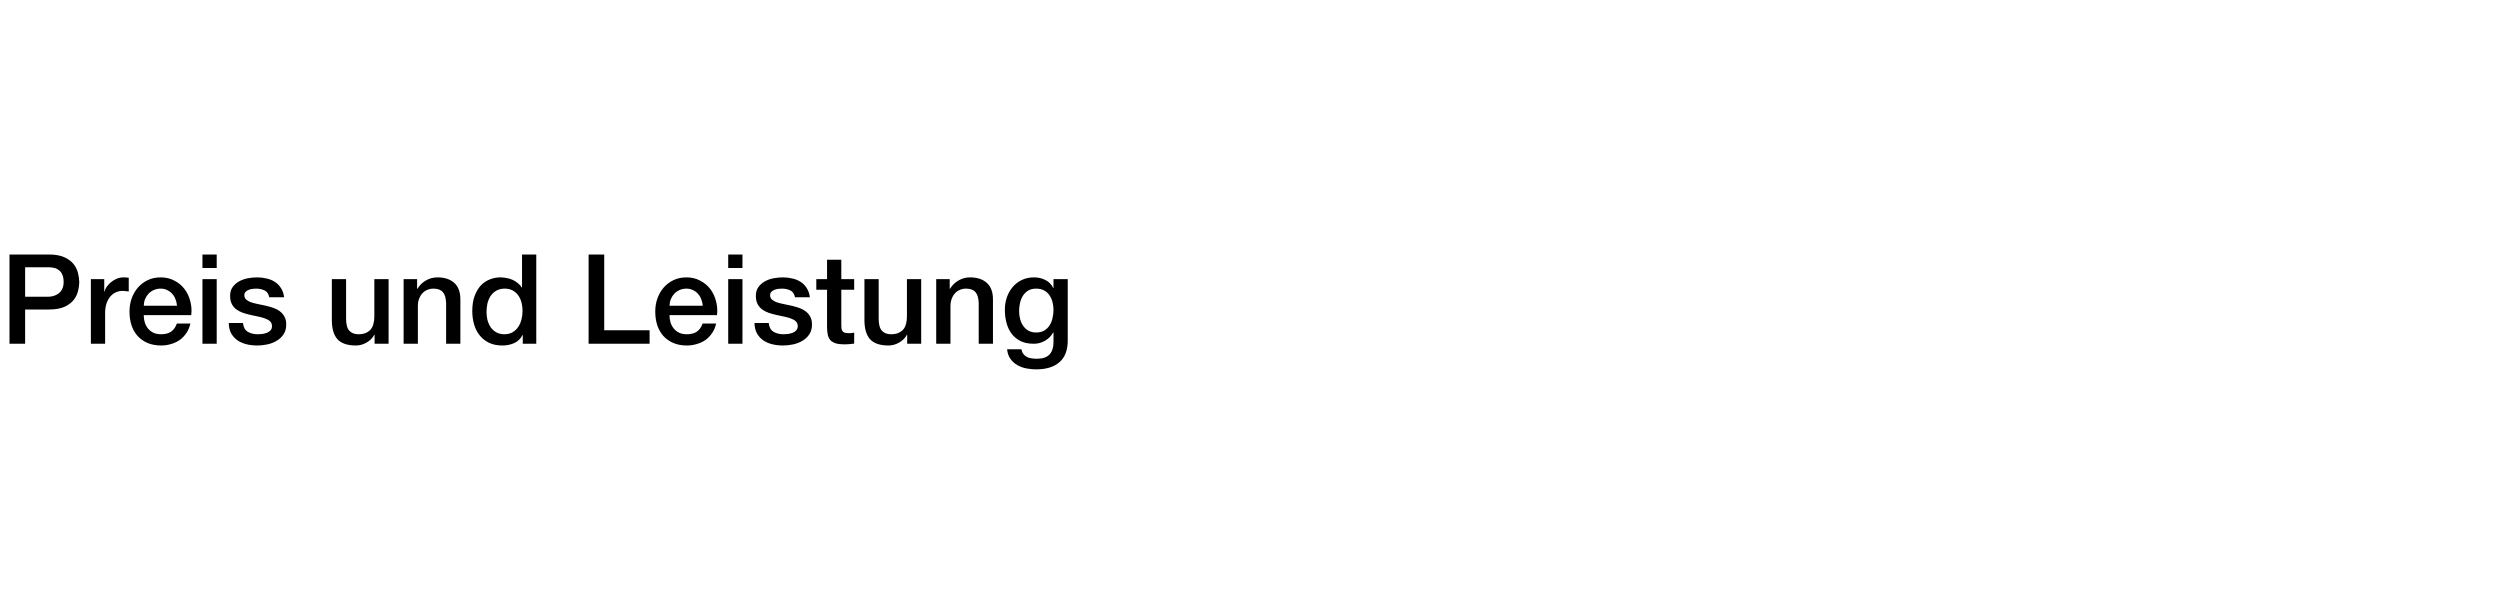 <svg width="560" height="132" viewBox="0 0 560 132" fill="none" xmlns="http://www.w3.org/2000/svg">
<rect width="560" height="132" fill="white"/>
<path d="M2.128 57.008H10.948C12.367 57.008 13.524 57.213 14.42 57.624C15.316 58.035 16.007 58.548 16.492 59.164C16.977 59.78 17.304 60.452 17.472 61.18C17.659 61.908 17.752 62.58 17.752 63.196C17.752 63.812 17.659 64.484 17.472 65.212C17.304 65.921 16.977 66.584 16.492 67.2C16.007 67.816 15.316 68.329 14.42 68.74C13.524 69.132 12.367 69.328 10.948 69.328H5.628V77H2.128V57.008ZM5.628 66.472H10.752C11.144 66.472 11.545 66.416 11.956 66.304C12.367 66.192 12.74 66.015 13.076 65.772C13.431 65.511 13.711 65.175 13.916 64.764C14.14 64.335 14.252 63.803 14.252 63.168C14.252 62.515 14.159 61.973 13.972 61.544C13.785 61.115 13.533 60.779 13.216 60.536C12.899 60.275 12.535 60.097 12.124 60.004C11.713 59.911 11.275 59.864 10.808 59.864H5.628V66.472ZM20.356 62.524H23.352V65.324H23.408C23.501 64.932 23.678 64.549 23.94 64.176C24.22 63.803 24.546 63.467 24.92 63.168C25.312 62.851 25.741 62.599 26.208 62.412C26.674 62.225 27.15 62.132 27.636 62.132C28.009 62.132 28.261 62.141 28.392 62.16C28.541 62.179 28.69 62.197 28.84 62.216V65.296C28.616 65.259 28.382 65.231 28.14 65.212C27.916 65.175 27.692 65.156 27.468 65.156C26.926 65.156 26.413 65.268 25.928 65.492C25.461 65.697 25.05 66.015 24.696 66.444C24.341 66.855 24.061 67.368 23.856 67.984C23.65 68.6 23.548 69.309 23.548 70.112V77H20.356V62.524ZM39.647 68.488C39.61 67.984 39.498 67.499 39.311 67.032C39.143 66.565 38.901 66.164 38.583 65.828C38.285 65.473 37.911 65.193 37.463 64.988C37.034 64.764 36.549 64.652 36.007 64.652C35.447 64.652 34.934 64.755 34.467 64.96C34.019 65.147 33.627 65.417 33.291 65.772C32.974 66.108 32.713 66.509 32.507 66.976C32.321 67.443 32.218 67.947 32.199 68.488H39.647ZM32.199 70.588C32.199 71.148 32.274 71.689 32.423 72.212C32.591 72.735 32.834 73.192 33.151 73.584C33.469 73.976 33.87 74.293 34.355 74.536C34.841 74.76 35.419 74.872 36.091 74.872C37.025 74.872 37.771 74.676 38.331 74.284C38.91 73.873 39.339 73.267 39.619 72.464H42.643C42.475 73.248 42.186 73.948 41.775 74.564C41.365 75.18 40.87 75.703 40.291 76.132C39.713 76.543 39.059 76.851 38.331 77.056C37.622 77.28 36.875 77.392 36.091 77.392C34.953 77.392 33.945 77.205 33.067 76.832C32.19 76.459 31.443 75.936 30.827 75.264C30.23 74.592 29.773 73.789 29.455 72.856C29.157 71.923 29.007 70.896 29.007 69.776C29.007 68.749 29.166 67.779 29.483 66.864C29.819 65.931 30.286 65.119 30.883 64.428C31.499 63.719 32.237 63.159 33.095 62.748C33.954 62.337 34.925 62.132 36.007 62.132C37.146 62.132 38.163 62.375 39.059 62.86C39.974 63.327 40.73 63.952 41.327 64.736C41.925 65.52 42.354 66.425 42.615 67.452C42.895 68.46 42.97 69.505 42.839 70.588H32.199ZM45.35 57.008H48.542V60.032H45.35V57.008ZM45.35 62.524H48.542V77H45.35V62.524ZM54.428 72.352C54.521 73.285 54.876 73.939 55.492 74.312C56.108 74.685 56.845 74.872 57.704 74.872C58.002 74.872 58.339 74.853 58.712 74.816C59.104 74.76 59.468 74.667 59.804 74.536C60.14 74.405 60.41 74.219 60.616 73.976C60.84 73.715 60.943 73.379 60.924 72.968C60.905 72.557 60.756 72.221 60.476 71.96C60.196 71.699 59.832 71.493 59.384 71.344C58.955 71.176 58.46 71.036 57.9 70.924C57.34 70.812 56.77 70.691 56.192 70.56C55.594 70.429 55.016 70.271 54.456 70.084C53.914 69.897 53.42 69.645 52.972 69.328C52.542 69.011 52.197 68.609 51.936 68.124C51.675 67.62 51.544 67.004 51.544 66.276C51.544 65.492 51.73 64.839 52.104 64.316C52.496 63.775 52.981 63.345 53.56 63.028C54.157 62.692 54.81 62.459 55.52 62.328C56.248 62.197 56.938 62.132 57.592 62.132C58.339 62.132 59.048 62.216 59.72 62.384C60.41 62.533 61.026 62.785 61.568 63.14C62.128 63.495 62.585 63.961 62.94 64.54C63.313 65.1 63.547 65.781 63.64 66.584H60.308C60.158 65.819 59.804 65.305 59.244 65.044C58.703 64.783 58.077 64.652 57.368 64.652C57.144 64.652 56.873 64.671 56.556 64.708C56.257 64.745 55.968 64.82 55.688 64.932C55.426 65.025 55.203 65.175 55.016 65.38C54.829 65.567 54.736 65.819 54.736 66.136C54.736 66.528 54.867 66.845 55.128 67.088C55.408 67.331 55.763 67.536 56.192 67.704C56.64 67.853 57.144 67.984 57.704 68.096C58.264 68.208 58.843 68.329 59.44 68.46C60.019 68.591 60.588 68.749 61.148 68.936C61.708 69.123 62.203 69.375 62.632 69.692C63.08 70.009 63.434 70.411 63.696 70.896C63.976 71.381 64.116 71.979 64.116 72.688C64.116 73.547 63.92 74.275 63.528 74.872C63.136 75.469 62.623 75.955 61.988 76.328C61.372 76.701 60.681 76.972 59.916 77.14C59.151 77.308 58.395 77.392 57.648 77.392C56.733 77.392 55.884 77.289 55.1 77.084C54.334 76.879 53.663 76.571 53.084 76.16C52.524 75.731 52.076 75.208 51.74 74.592C51.422 73.957 51.255 73.211 51.236 72.352H54.428ZM87.044 77H83.908V74.984H83.852C83.46 75.712 82.872 76.3 82.088 76.748C81.323 77.177 80.539 77.392 79.736 77.392C77.832 77.392 76.451 76.925 75.592 75.992C74.752 75.04 74.332 73.612 74.332 71.708V62.524H77.524V71.4C77.524 72.669 77.767 73.565 78.252 74.088C78.738 74.611 79.419 74.872 80.296 74.872C80.968 74.872 81.528 74.769 81.976 74.564C82.424 74.359 82.788 74.088 83.068 73.752C83.348 73.397 83.544 72.977 83.656 72.492C83.787 72.007 83.852 71.484 83.852 70.924V62.524H87.044V77ZM90.41 62.524H93.434V64.652L93.49 64.708C93.976 63.905 94.611 63.28 95.394 62.832C96.178 62.365 97.046 62.132 97.999 62.132C99.585 62.132 100.836 62.543 101.75 63.364C102.665 64.185 103.122 65.417 103.122 67.06V77H99.93V67.9C99.893 66.761 99.65 65.94 99.203 65.436C98.754 64.913 98.055 64.652 97.103 64.652C96.561 64.652 96.076 64.755 95.647 64.96C95.217 65.147 94.853 65.417 94.555 65.772C94.256 66.108 94.022 66.509 93.855 66.976C93.686 67.443 93.603 67.937 93.603 68.46V77H90.41V62.524ZM120.125 77H117.101V75.04H117.045C116.615 75.88 115.99 76.487 115.169 76.86C114.347 77.215 113.479 77.392 112.565 77.392C111.426 77.392 110.427 77.196 109.569 76.804C108.729 76.393 108.029 75.843 107.469 75.152C106.909 74.461 106.489 73.649 106.209 72.716C105.929 71.764 105.789 70.747 105.789 69.664C105.789 68.357 105.966 67.228 106.321 66.276C106.675 65.324 107.142 64.54 107.721 63.924C108.318 63.308 108.99 62.86 109.737 62.58C110.502 62.281 111.277 62.132 112.061 62.132C112.509 62.132 112.966 62.179 113.433 62.272C113.899 62.347 114.347 62.477 114.777 62.664C115.206 62.851 115.598 63.093 115.953 63.392C116.326 63.672 116.634 64.008 116.877 64.4H116.933V57.008H120.125V77ZM108.981 69.916C108.981 70.532 109.055 71.139 109.205 71.736C109.373 72.333 109.615 72.865 109.933 73.332C110.269 73.799 110.689 74.172 111.193 74.452C111.697 74.732 112.294 74.872 112.985 74.872C113.694 74.872 114.301 74.723 114.805 74.424C115.327 74.125 115.747 73.733 116.065 73.248C116.401 72.763 116.643 72.221 116.793 71.624C116.961 71.008 117.045 70.383 117.045 69.748C117.045 68.143 116.681 66.892 115.953 65.996C115.243 65.1 114.273 64.652 113.041 64.652C112.294 64.652 111.659 64.811 111.137 65.128C110.633 65.427 110.213 65.828 109.877 66.332C109.559 66.817 109.326 67.377 109.177 68.012C109.046 68.628 108.981 69.263 108.981 69.916ZM131.847 57.008H135.347V73.976H145.511V77H131.847V57.008ZM157.417 68.488C157.38 67.984 157.268 67.499 157.081 67.032C156.913 66.565 156.67 66.164 156.353 65.828C156.054 65.473 155.681 65.193 155.233 64.988C154.804 64.764 154.318 64.652 153.777 64.652C153.217 64.652 152.704 64.755 152.237 64.96C151.789 65.147 151.397 65.417 151.061 65.772C150.744 66.108 150.482 66.509 150.277 66.976C150.09 67.443 149.988 67.947 149.969 68.488H157.417ZM149.969 70.588C149.969 71.148 150.044 71.689 150.193 72.212C150.361 72.735 150.604 73.192 150.921 73.584C151.238 73.976 151.64 74.293 152.125 74.536C152.61 74.76 153.189 74.872 153.861 74.872C154.794 74.872 155.541 74.676 156.101 74.284C156.68 73.873 157.109 73.267 157.389 72.464H160.413C160.245 73.248 159.956 73.948 159.545 74.564C159.134 75.18 158.64 75.703 158.061 76.132C157.482 76.543 156.829 76.851 156.101 77.056C155.392 77.28 154.645 77.392 153.861 77.392C152.722 77.392 151.714 77.205 150.837 76.832C149.96 76.459 149.213 75.936 148.597 75.264C148 74.592 147.542 73.789 147.225 72.856C146.926 71.923 146.777 70.896 146.777 69.776C146.777 68.749 146.936 67.779 147.253 66.864C147.589 65.931 148.056 65.119 148.653 64.428C149.269 63.719 150.006 63.159 150.865 62.748C151.724 62.337 152.694 62.132 153.777 62.132C154.916 62.132 155.933 62.375 156.829 62.86C157.744 63.327 158.5 63.952 159.097 64.736C159.694 65.52 160.124 66.425 160.385 67.452C160.665 68.46 160.74 69.505 160.609 70.588H149.969ZM163.119 57.008H166.311V60.032H163.119V57.008ZM163.119 62.524H166.311V77H163.119V62.524ZM172.197 72.352C172.291 73.285 172.645 73.939 173.261 74.312C173.877 74.685 174.615 74.872 175.473 74.872C175.772 74.872 176.108 74.853 176.481 74.816C176.873 74.76 177.237 74.667 177.573 74.536C177.909 74.405 178.18 74.219 178.385 73.976C178.609 73.715 178.712 73.379 178.693 72.968C178.675 72.557 178.525 72.221 178.245 71.96C177.965 71.699 177.601 71.493 177.153 71.344C176.724 71.176 176.229 71.036 175.669 70.924C175.109 70.812 174.54 70.691 173.961 70.56C173.364 70.429 172.785 70.271 172.225 70.084C171.684 69.897 171.189 69.645 170.741 69.328C170.312 69.011 169.967 68.609 169.705 68.124C169.444 67.62 169.313 67.004 169.313 66.276C169.313 65.492 169.5 64.839 169.873 64.316C170.265 63.775 170.751 63.345 171.329 63.028C171.927 62.692 172.58 62.459 173.289 62.328C174.017 62.197 174.708 62.132 175.361 62.132C176.108 62.132 176.817 62.216 177.489 62.384C178.18 62.533 178.796 62.785 179.337 63.14C179.897 63.495 180.355 63.961 180.709 64.54C181.083 65.1 181.316 65.781 181.409 66.584H178.077C177.928 65.819 177.573 65.305 177.013 65.044C176.472 64.783 175.847 64.652 175.137 64.652C174.913 64.652 174.643 64.671 174.325 64.708C174.027 64.745 173.737 64.82 173.457 64.932C173.196 65.025 172.972 65.175 172.785 65.38C172.599 65.567 172.505 65.819 172.505 66.136C172.505 66.528 172.636 66.845 172.897 67.088C173.177 67.331 173.532 67.536 173.961 67.704C174.409 67.853 174.913 67.984 175.473 68.096C176.033 68.208 176.612 68.329 177.209 68.46C177.788 68.591 178.357 68.749 178.917 68.936C179.477 69.123 179.972 69.375 180.401 69.692C180.849 70.009 181.204 70.411 181.465 70.896C181.745 71.381 181.885 71.979 181.885 72.688C181.885 73.547 181.689 74.275 181.297 74.872C180.905 75.469 180.392 75.955 179.757 76.328C179.141 76.701 178.451 76.972 177.685 77.14C176.92 77.308 176.164 77.392 175.417 77.392C174.503 77.392 173.653 77.289 172.869 77.084C172.104 76.879 171.432 76.571 170.853 76.16C170.293 75.731 169.845 75.208 169.509 74.592C169.192 73.957 169.024 73.211 169.005 72.352H172.197ZM182.853 62.524H185.261V58.184H188.453V62.524H191.337V64.904H188.453V72.632C188.453 72.968 188.462 73.257 188.481 73.5C188.518 73.743 188.584 73.948 188.677 74.116C188.789 74.284 188.948 74.415 189.153 74.508C189.358 74.583 189.638 74.62 189.993 74.62C190.217 74.62 190.441 74.62 190.665 74.62C190.889 74.601 191.113 74.564 191.337 74.508V76.972C190.982 77.009 190.637 77.047 190.301 77.084C189.965 77.121 189.62 77.14 189.265 77.14C188.425 77.14 187.744 77.065 187.221 76.916C186.717 76.748 186.316 76.515 186.017 76.216C185.737 75.899 185.541 75.507 185.429 75.04C185.336 74.573 185.28 74.041 185.261 73.444V64.904H182.853V62.524ZM206.345 77H203.209V74.984H203.153C202.761 75.712 202.173 76.3 201.389 76.748C200.624 77.177 199.84 77.392 199.037 77.392C197.133 77.392 195.752 76.925 194.893 75.992C194.053 75.04 193.633 73.612 193.633 71.708V62.524H196.825V71.4C196.825 72.669 197.068 73.565 197.553 74.088C198.038 74.611 198.72 74.872 199.597 74.872C200.269 74.872 200.829 74.769 201.277 74.564C201.725 74.359 202.089 74.088 202.369 73.752C202.649 73.397 202.845 72.977 202.957 72.492C203.088 72.007 203.153 71.484 203.153 70.924V62.524H206.345V77ZM209.711 62.524H212.735V64.652L212.791 64.708C213.277 63.905 213.911 63.28 214.695 62.832C215.479 62.365 216.347 62.132 217.299 62.132C218.886 62.132 220.137 62.543 221.051 63.364C221.966 64.185 222.423 65.417 222.423 67.06V77H219.231V67.9C219.194 66.761 218.951 65.94 218.503 65.436C218.055 64.913 217.355 64.652 216.403 64.652C215.862 64.652 215.377 64.755 214.947 64.96C214.518 65.147 214.154 65.417 213.855 65.772C213.557 66.108 213.323 66.509 213.155 66.976C212.987 67.443 212.903 67.937 212.903 68.46V77H209.711V62.524ZM239.173 76.244C239.173 78.428 238.557 80.052 237.325 81.116C236.112 82.199 234.357 82.74 232.061 82.74C231.333 82.74 230.596 82.665 229.849 82.516C229.121 82.367 228.449 82.115 227.833 81.76C227.236 81.405 226.732 80.939 226.321 80.36C225.911 79.781 225.668 79.072 225.593 78.232H228.785C228.879 78.68 229.037 79.044 229.261 79.324C229.485 79.604 229.747 79.819 230.045 79.968C230.363 80.136 230.708 80.239 231.081 80.276C231.455 80.332 231.847 80.36 232.257 80.36C233.545 80.36 234.488 80.043 235.085 79.408C235.683 78.773 235.981 77.859 235.981 76.664V74.452H235.925C235.477 75.255 234.861 75.88 234.077 76.328C233.312 76.776 232.481 77 231.585 77C230.428 77 229.439 76.804 228.617 76.412C227.815 76.001 227.143 75.451 226.601 74.76C226.079 74.051 225.696 73.239 225.453 72.324C225.211 71.409 225.089 70.429 225.089 69.384C225.089 68.413 225.239 67.489 225.537 66.612C225.836 65.735 226.265 64.969 226.825 64.316C227.385 63.644 228.067 63.112 228.869 62.72C229.691 62.328 230.615 62.132 231.641 62.132C232.556 62.132 233.396 62.328 234.161 62.72C234.927 63.093 235.515 63.691 235.925 64.512H235.981V62.524H239.173V76.244ZM232.089 74.48C232.799 74.48 233.396 74.34 233.881 74.06C234.385 73.761 234.787 73.379 235.085 72.912C235.403 72.427 235.627 71.885 235.757 71.288C235.907 70.672 235.981 70.056 235.981 69.44C235.981 68.824 235.907 68.227 235.757 67.648C235.608 67.069 235.375 66.556 235.057 66.108C234.759 65.66 234.357 65.305 233.853 65.044C233.368 64.783 232.78 64.652 232.089 64.652C231.38 64.652 230.783 64.801 230.297 65.1C229.812 65.399 229.42 65.791 229.121 66.276C228.823 66.743 228.608 67.284 228.477 67.9C228.347 68.497 228.281 69.095 228.281 69.692C228.281 70.289 228.356 70.877 228.505 71.456C228.655 72.016 228.879 72.52 229.177 72.968C229.495 73.416 229.887 73.78 230.353 74.06C230.839 74.34 231.417 74.48 232.089 74.48Z" fill="black"/>
</svg>
